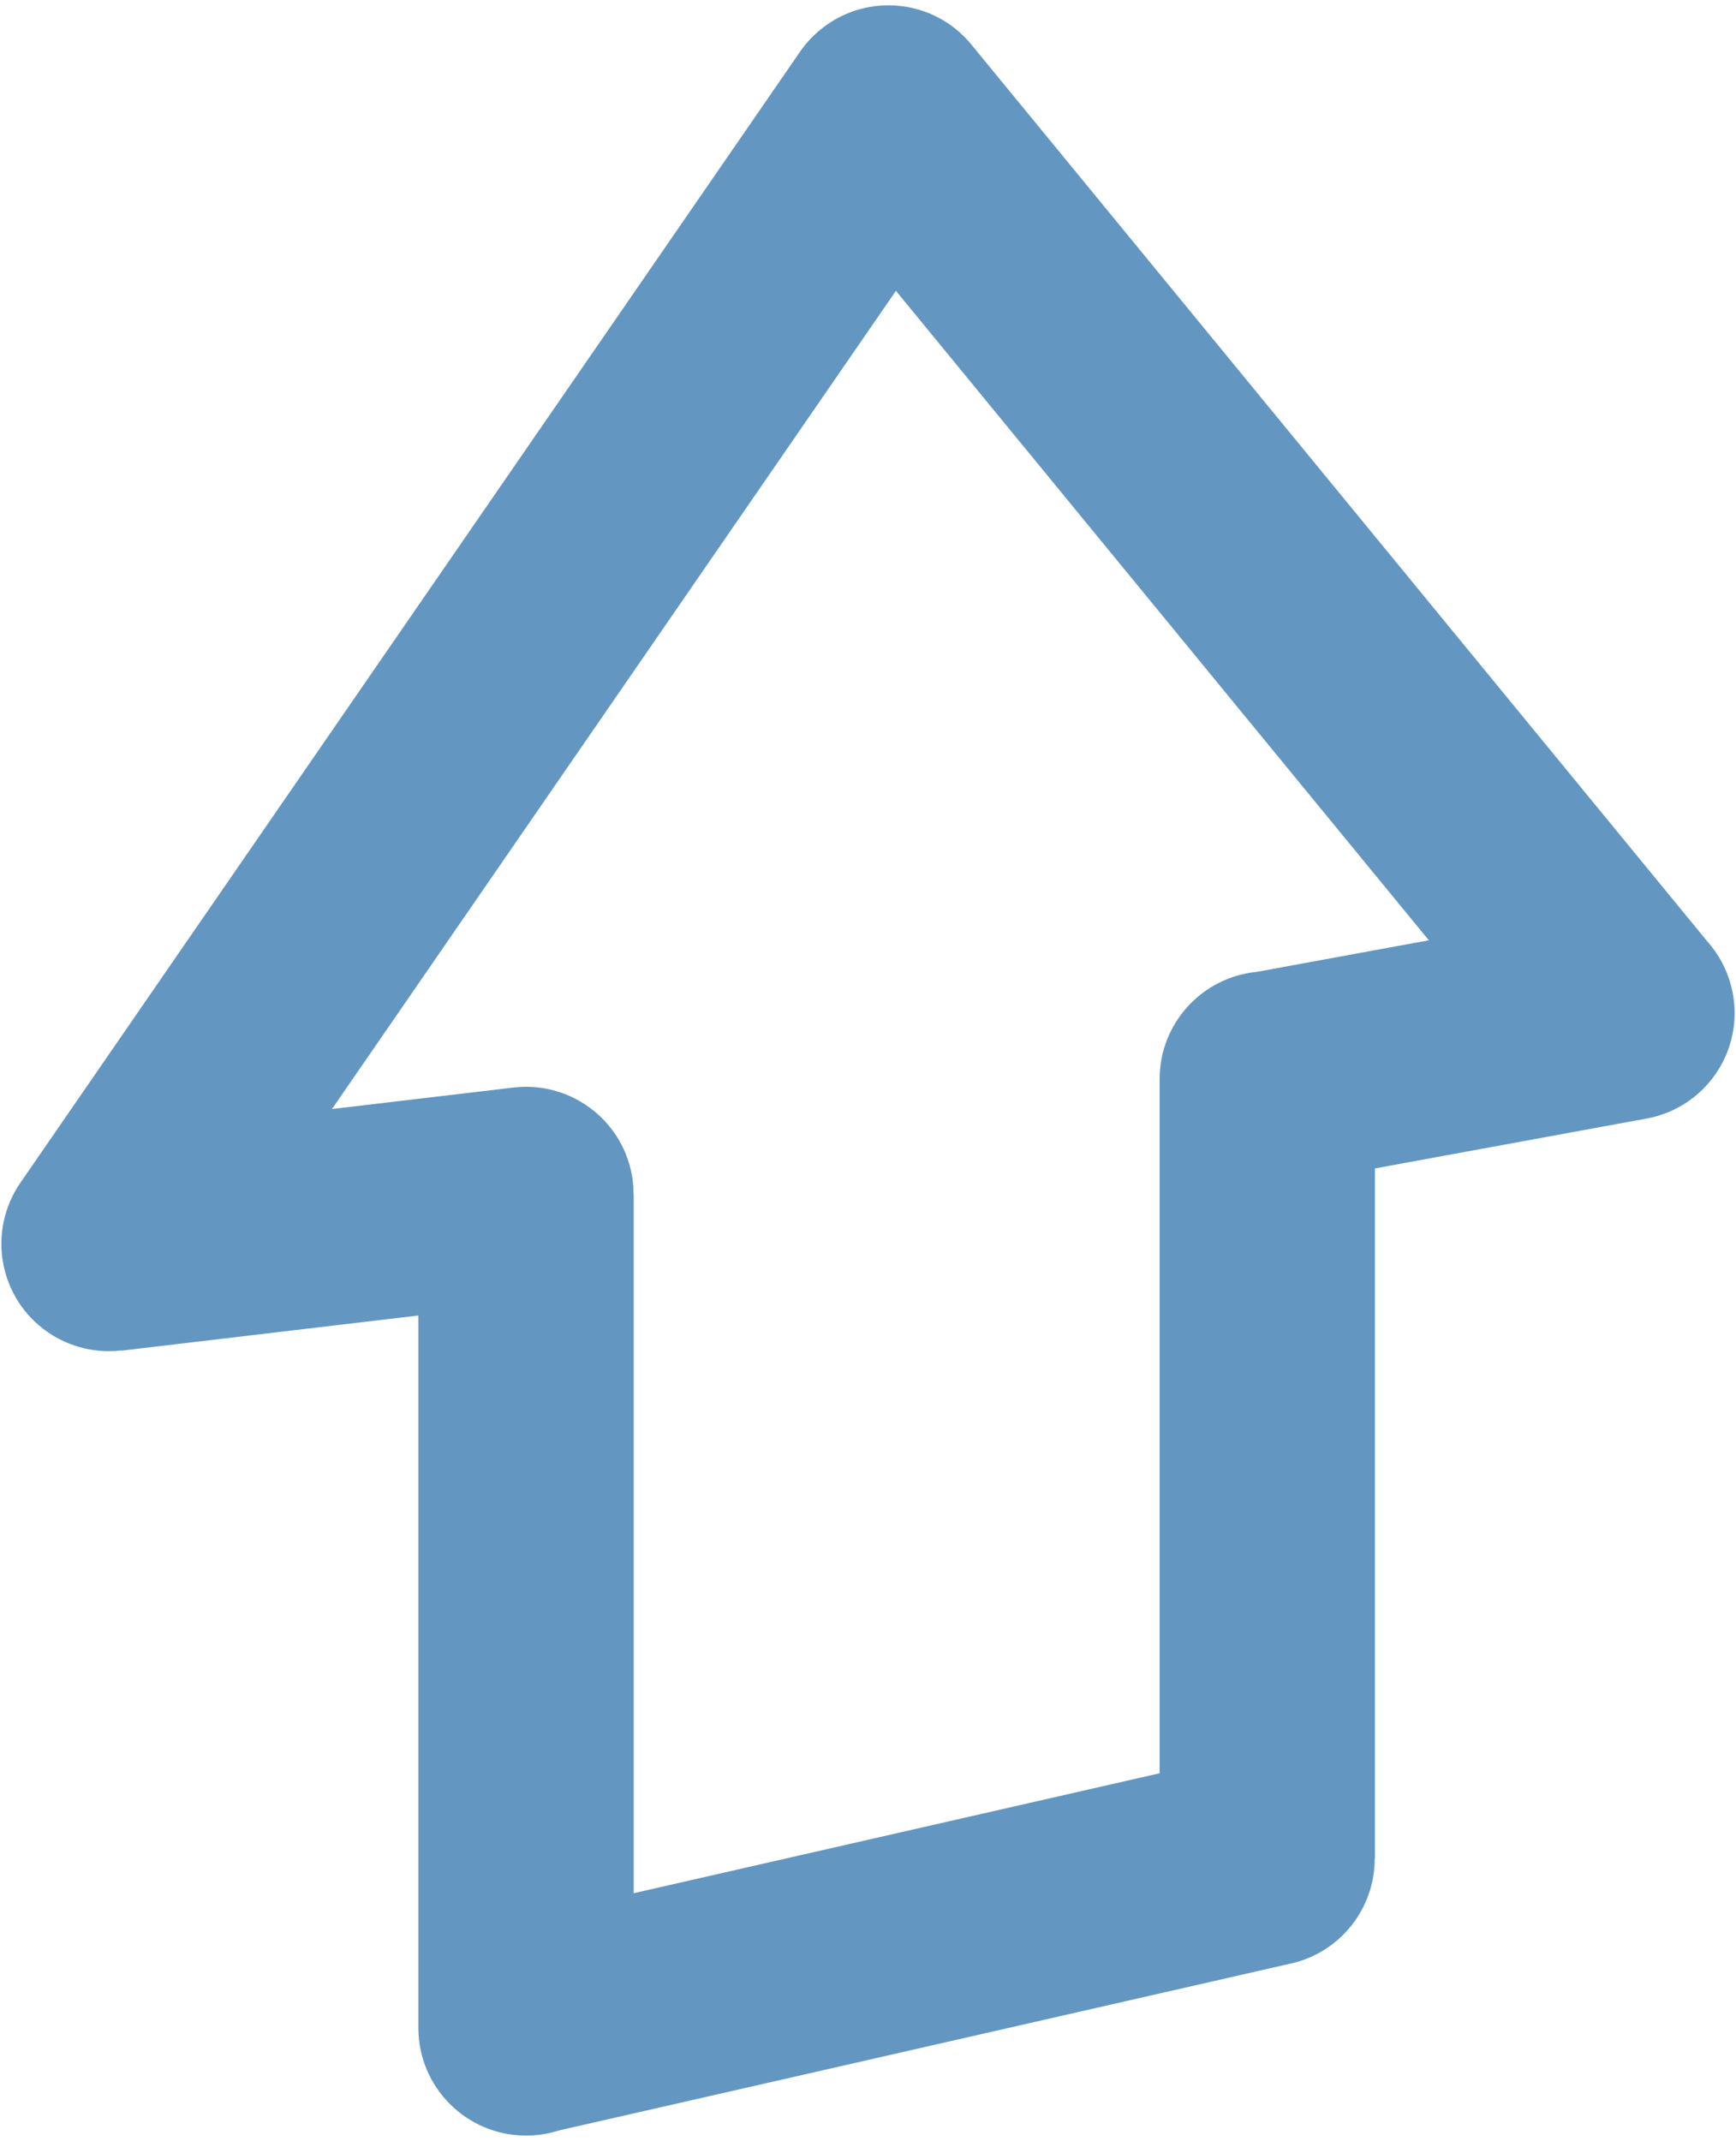 <?xml version="1.0" encoding="utf-8"?>
<!DOCTYPE svg PUBLIC "-//W3C//DTD SVG 1.1//EN" "http://www.w3.org/Graphics/SVG/1.1/DTD/svg11.dtd">
<svg version="1.1" id="Vrstva_1" xmlns="http://www.w3.org/2000/svg" xmlns:xlink="http://www.w3.org/1999/xlink" x="0px" y="0px"
	 width="163px" height="201px" viewBox="0 0 163 201" enable-background="new 0 0 163 201" xml:space="preserve">
<path fill="#6397C2" d="M84.122,27.306l-52.95,76.817l17.036-2.017c5.537-0.654,10.562,3.306,11.216,8.843
	c0.044,0.4,0.068,0.801,0.068,1.191h0.01v65.606l49.381-11.26v-65.177c0-5.239,3.984-9.546,9.092-10.059l16.182-2.969L84.122,27.306
	L84.122,27.306z M1.914,111.047L75.127,4.844l0,0c0.522-0.752,1.152-1.445,1.895-2.051c4.298-3.535,10.65-2.915,14.176,1.382
	l69.161,84.274c1.162,1.328,2.002,2.974,2.344,4.839c1.006,5.474-2.617,10.728-8.096,11.729l-25.509,4.683v64.825h-0.02
	c0,4.609-3.184,8.77-7.871,9.824l-68.775,15.684c-0.957,0.313-1.978,0.469-3.042,0.469c-5.581,0-10.107-4.531-10.107-10.107v-66.886
	l-27.886,3.301l-0.005-0.02c-2.349,0.273-4.81-0.273-6.91-1.719C-0.098,121.906-1.246,115.637,1.914,111.047z"/>
</svg>
